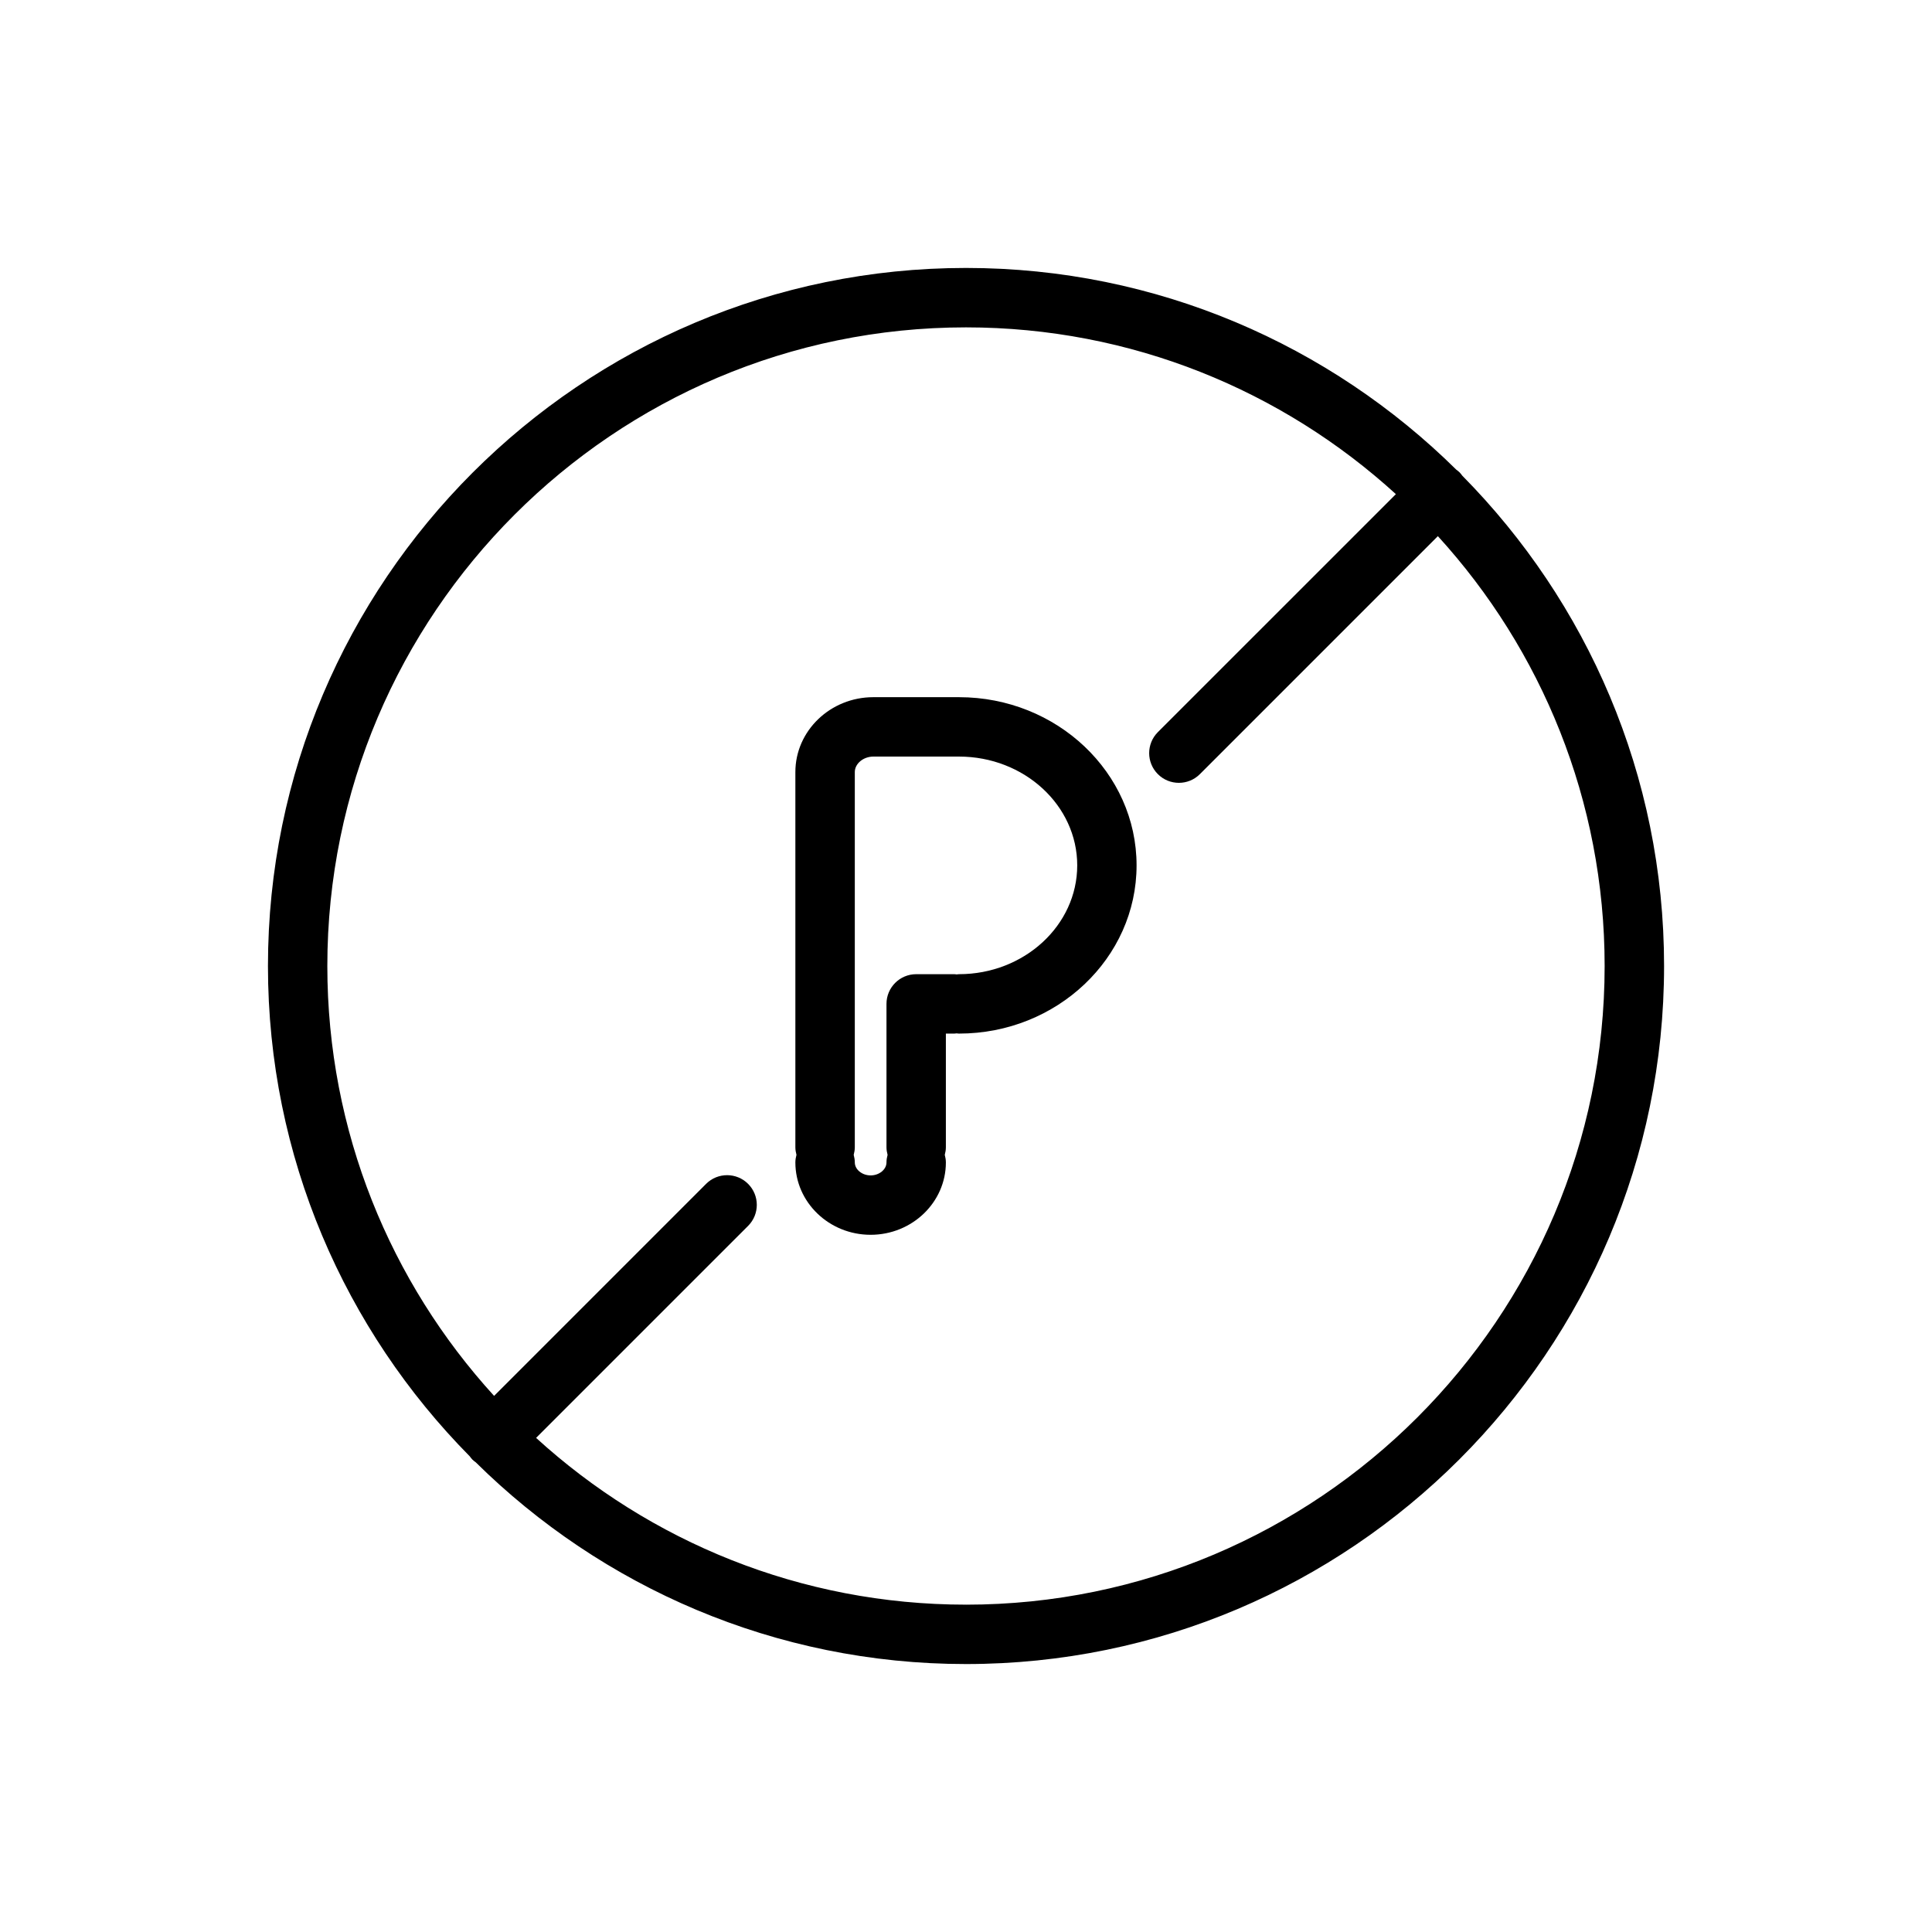 <?xml version="1.0" encoding="UTF-8"?>
<!-- Uploaded to: SVG Repo, www.svgrepo.com, Generator: SVG Repo Mixer Tools -->
<svg fill="#000000" width="800px" height="800px" version="1.1" viewBox="144 144 512 512" xmlns="http://www.w3.org/2000/svg">
 <g>
  <path d="m398.14 328.76h-22.695c-11.395 0-20.664 8.906-20.664 19.848v99.426c0 0.699 0.121 1.367 0.293 2.012-0.172 0.645-0.293 1.312-0.293 2.012 0 10.57 8.945 19.176 19.941 19.176s19.945-8.605 19.945-19.176c0-0.699-0.121-1.367-0.293-2.012 0.172-0.645 0.293-1.312 0.293-2.012v-30.121h2.234c0.211 0 0.41-0.047 0.617-0.062 0.207 0.016 0.406 0.062 0.617 0.062 25.953 0 47.07-20 47.07-44.578 0-24.582-21.109-44.574-47.066-44.574zm0 73.41c-0.211 0-0.41 0.047-0.617 0.062-0.207-0.016-0.406-0.062-0.617-0.062h-10.109c-4.344 0-7.871 3.527-7.871 7.871v37.996c0 0.699 0.121 1.367 0.293 2.012-0.172 0.645-0.293 1.312-0.293 2.012 0 1.863-1.926 3.434-4.199 3.434-2.273 0-4.195-1.57-4.195-3.434 0-0.699-0.121-1.367-0.293-2.012 0.172-0.645 0.293-1.312 0.293-2.012v-99.43c0-2.223 2.25-4.106 4.922-4.106h22.695c17.273 0 31.328 12.934 31.328 28.836-0.004 15.902-14.062 28.832-31.336 28.832z"/>
  <path d="m531.52 270.06c-0.223-0.301-0.441-0.598-0.707-0.871-0.273-0.273-0.57-0.488-0.871-0.711-33.434-33.031-79.336-53.469-129.94-53.469-102 0-184.99 82.988-184.99 184.99 0 50.602 20.441 96.508 53.477 129.94 0.223 0.301 0.441 0.598 0.707 0.871 0.273 0.273 0.57 0.488 0.871 0.707 33.43 33.031 79.336 53.473 129.94 53.473 102 0 184.99-82.988 184.99-184.99 0-50.602-20.441-96.508-53.477-129.94zm-131.52 299.19c-43.836 0-83.828-16.754-113.93-44.195l56.184-56.184c3.074-3.074 3.074-8.059 0-11.133-3.07-3.074-8.062-3.074-11.133 0l-56.18 56.188c-27.441-30.094-44.195-70.09-44.195-113.92 0-93.324 75.926-169.25 169.25-169.25 43.836 0 83.828 16.754 113.93 44.195l-63.078 63.07c-3.074 3.074-3.074 8.059 0 11.133 1.535 1.539 3.551 2.305 5.566 2.305 2.016 0 4.031-0.766 5.566-2.305l63.07-63.07c27.441 30.09 44.195 70.086 44.195 113.92 0 93.32-75.926 169.25-169.25 169.25z"/>
 </g>
</svg>